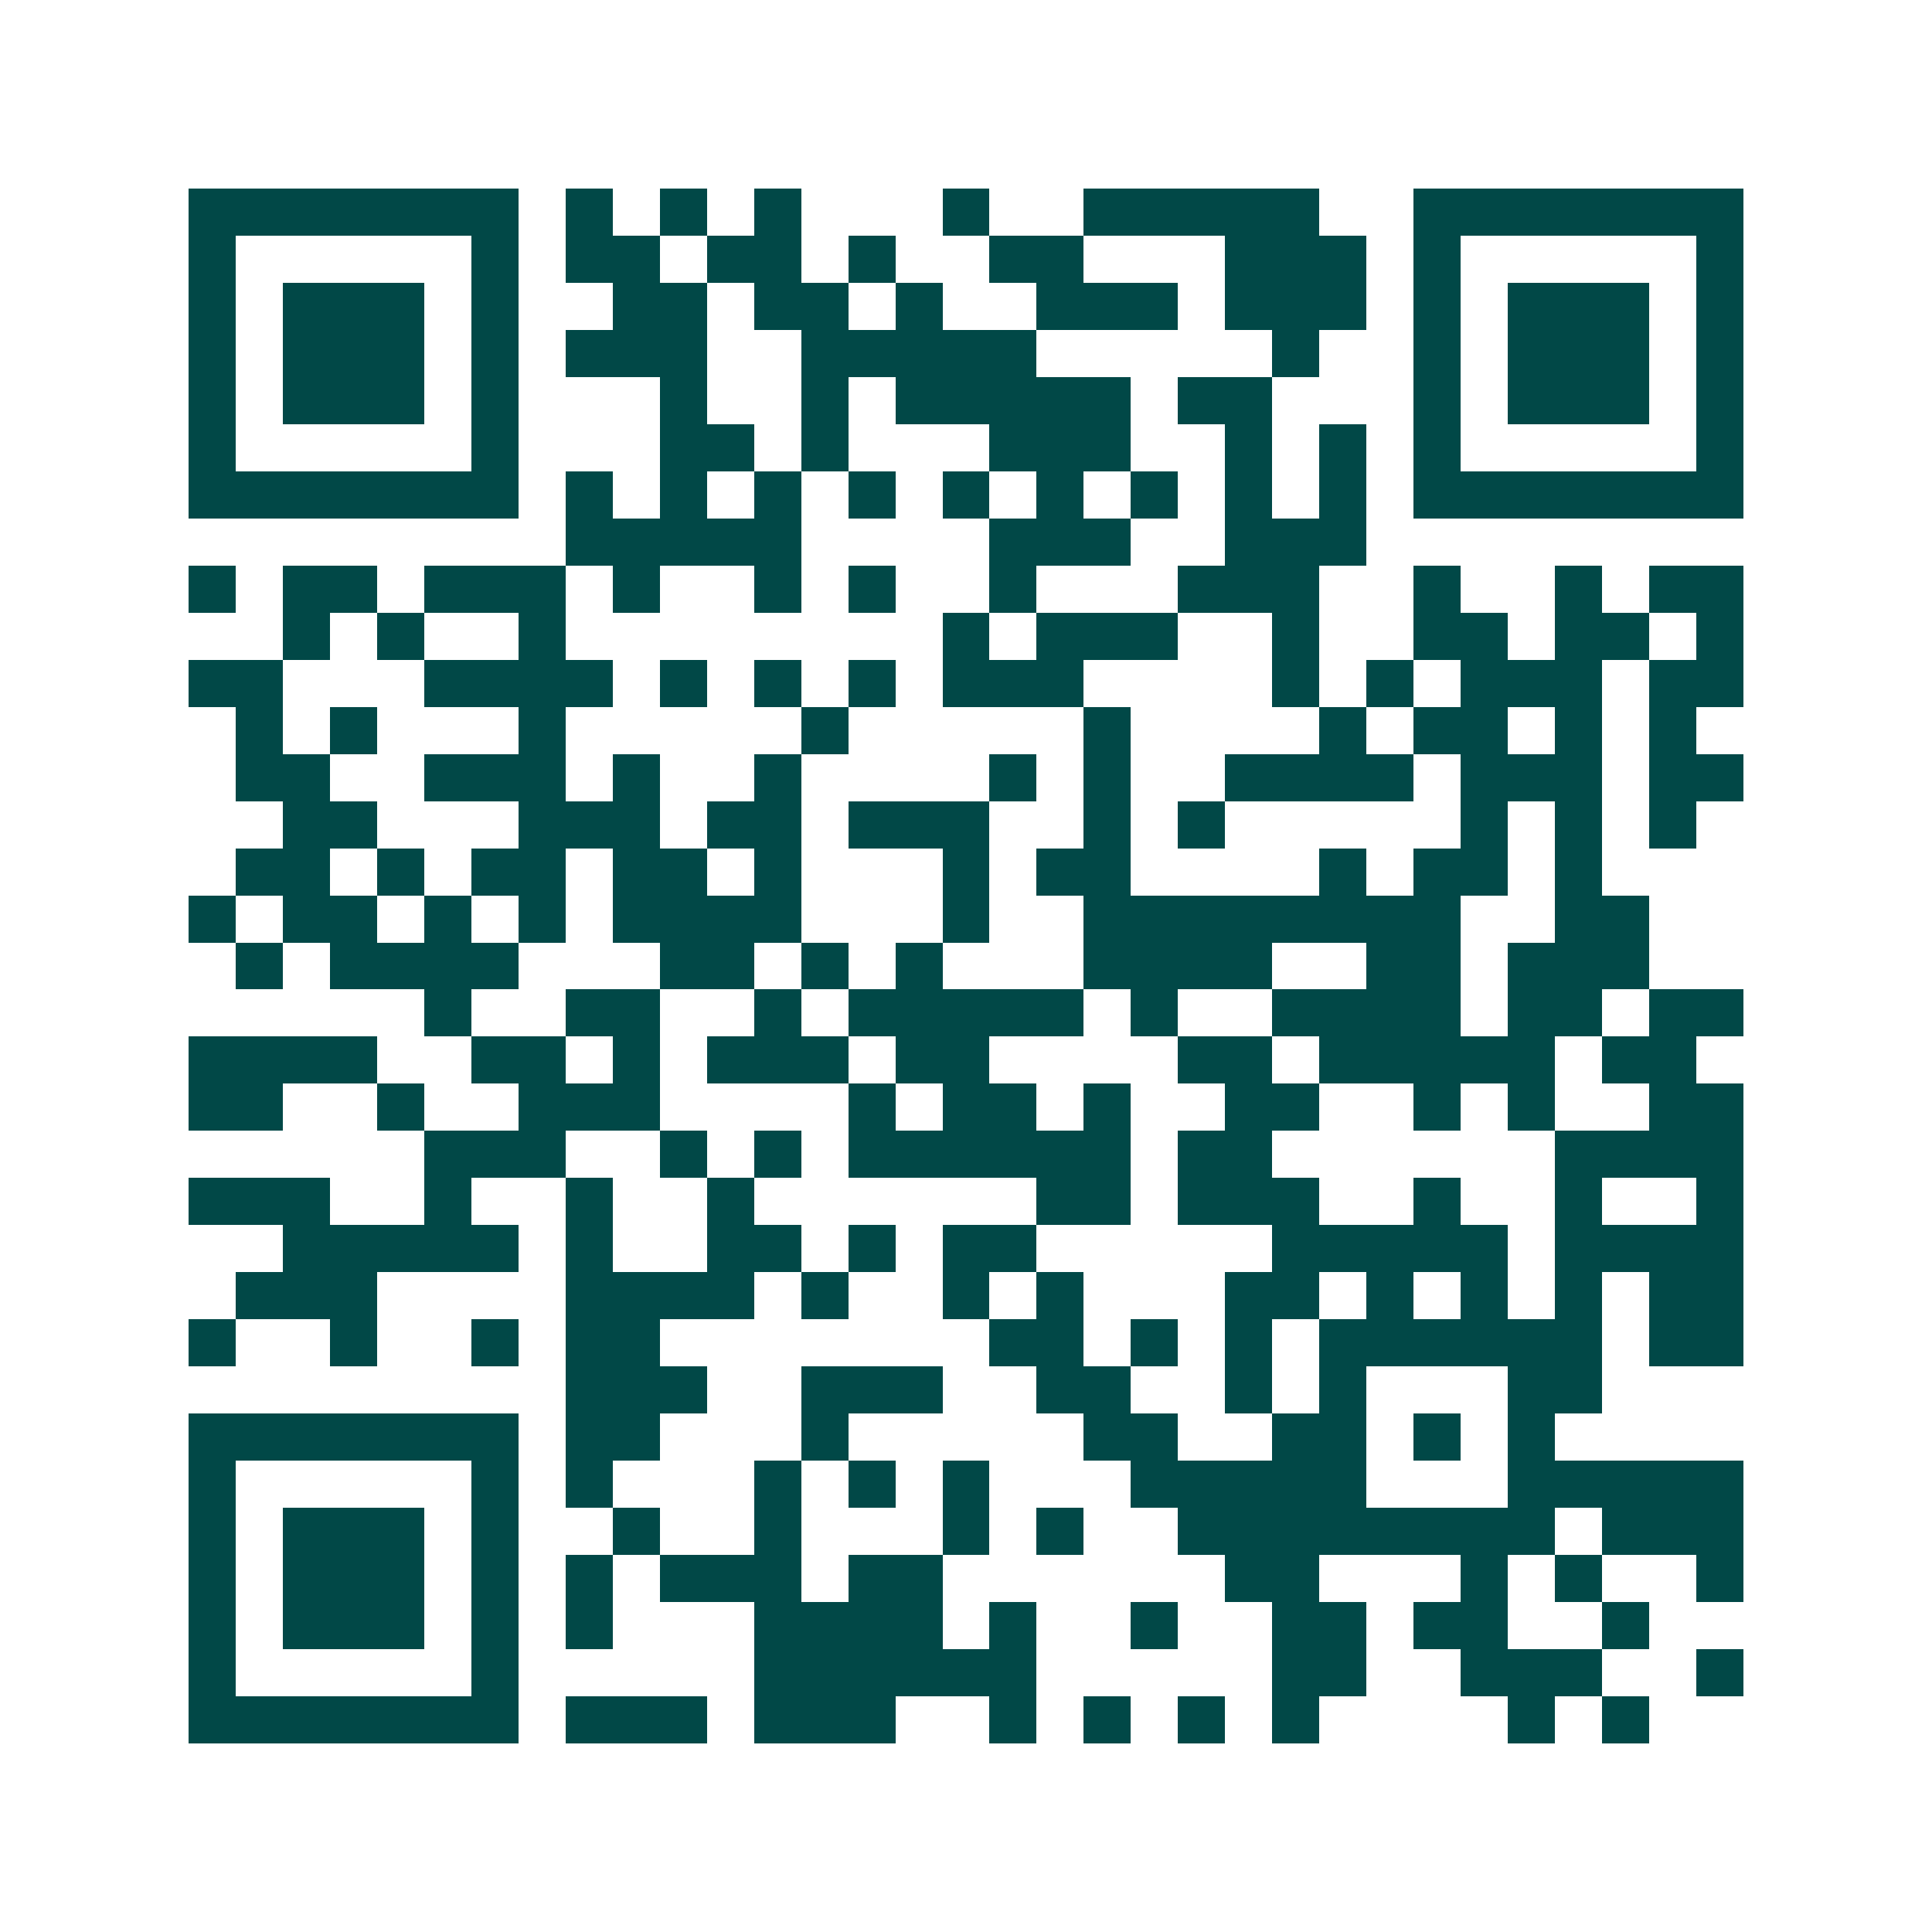 <svg xmlns="http://www.w3.org/2000/svg" width="200" height="200" viewBox="0 0 41 41" shape-rendering="crispEdges"><path fill="#ffffff" d="M0 0h41v41H0z"/><path stroke="#014847" d="M4 4.5h7m1 0h1m1 0h1m1 0h1m3 0h1m2 0h5m2 0h7M4 5.5h1m5 0h1m1 0h2m1 0h2m1 0h1m2 0h2m3 0h3m1 0h1m5 0h1M4 6.5h1m1 0h3m1 0h1m2 0h2m1 0h2m1 0h1m2 0h3m1 0h3m1 0h1m1 0h3m1 0h1M4 7.5h1m1 0h3m1 0h1m1 0h3m2 0h5m5 0h1m2 0h1m1 0h3m1 0h1M4 8.5h1m1 0h3m1 0h1m3 0h1m2 0h1m1 0h5m1 0h2m3 0h1m1 0h3m1 0h1M4 9.5h1m5 0h1m3 0h2m1 0h1m3 0h3m2 0h1m1 0h1m1 0h1m5 0h1M4 10.5h7m1 0h1m1 0h1m1 0h1m1 0h1m1 0h1m1 0h1m1 0h1m1 0h1m1 0h1m1 0h7M12 11.5h5m4 0h3m2 0h3M4 12.5h1m1 0h2m1 0h3m1 0h1m2 0h1m1 0h1m2 0h1m3 0h3m2 0h1m2 0h1m1 0h2M6 13.5h1m1 0h1m2 0h1m8 0h1m1 0h3m2 0h1m2 0h2m1 0h2m1 0h1M4 14.5h2m3 0h4m1 0h1m1 0h1m1 0h1m1 0h3m4 0h1m1 0h1m1 0h3m1 0h2M5 15.5h1m1 0h1m3 0h1m5 0h1m5 0h1m4 0h1m1 0h2m1 0h1m1 0h1M5 16.5h2m2 0h3m1 0h1m2 0h1m4 0h1m1 0h1m2 0h4m1 0h3m1 0h2M6 17.5h2m3 0h3m1 0h2m1 0h3m2 0h1m1 0h1m5 0h1m1 0h1m1 0h1M5 18.5h2m1 0h1m1 0h2m1 0h2m1 0h1m3 0h1m1 0h2m4 0h1m1 0h2m1 0h1M4 19.5h1m1 0h2m1 0h1m1 0h1m1 0h4m3 0h1m2 0h8m2 0h2M5 20.5h1m1 0h4m3 0h2m1 0h1m1 0h1m3 0h4m2 0h2m1 0h3M9 21.5h1m2 0h2m2 0h1m1 0h5m1 0h1m2 0h4m1 0h2m1 0h2M4 22.5h4m2 0h2m1 0h1m1 0h3m1 0h2m4 0h2m1 0h5m1 0h2M4 23.5h2m2 0h1m2 0h3m4 0h1m1 0h2m1 0h1m2 0h2m2 0h1m1 0h1m2 0h2M9 24.5h3m2 0h1m1 0h1m1 0h6m1 0h2m6 0h4M4 25.5h3m2 0h1m2 0h1m2 0h1m6 0h2m1 0h3m2 0h1m2 0h1m2 0h1M6 26.5h5m1 0h1m2 0h2m1 0h1m1 0h2m5 0h5m1 0h4M5 27.5h3m4 0h4m1 0h1m2 0h1m1 0h1m3 0h2m1 0h1m1 0h1m1 0h1m1 0h2M4 28.5h1m2 0h1m2 0h1m1 0h2m7 0h2m1 0h1m1 0h1m1 0h6m1 0h2M12 29.5h3m2 0h3m2 0h2m2 0h1m1 0h1m3 0h2M4 30.5h7m1 0h2m3 0h1m5 0h2m2 0h2m1 0h1m1 0h1M4 31.5h1m5 0h1m1 0h1m3 0h1m1 0h1m1 0h1m3 0h5m3 0h5M4 32.5h1m1 0h3m1 0h1m2 0h1m2 0h1m3 0h1m1 0h1m2 0h8m1 0h3M4 33.5h1m1 0h3m1 0h1m1 0h1m1 0h3m1 0h2m6 0h2m3 0h1m1 0h1m2 0h1M4 34.5h1m1 0h3m1 0h1m1 0h1m3 0h4m1 0h1m2 0h1m2 0h2m1 0h2m2 0h1M4 35.5h1m5 0h1m5 0h6m5 0h2m2 0h3m2 0h1M4 36.5h7m1 0h3m1 0h3m2 0h1m1 0h1m1 0h1m1 0h1m4 0h1m1 0h1"/></svg>
